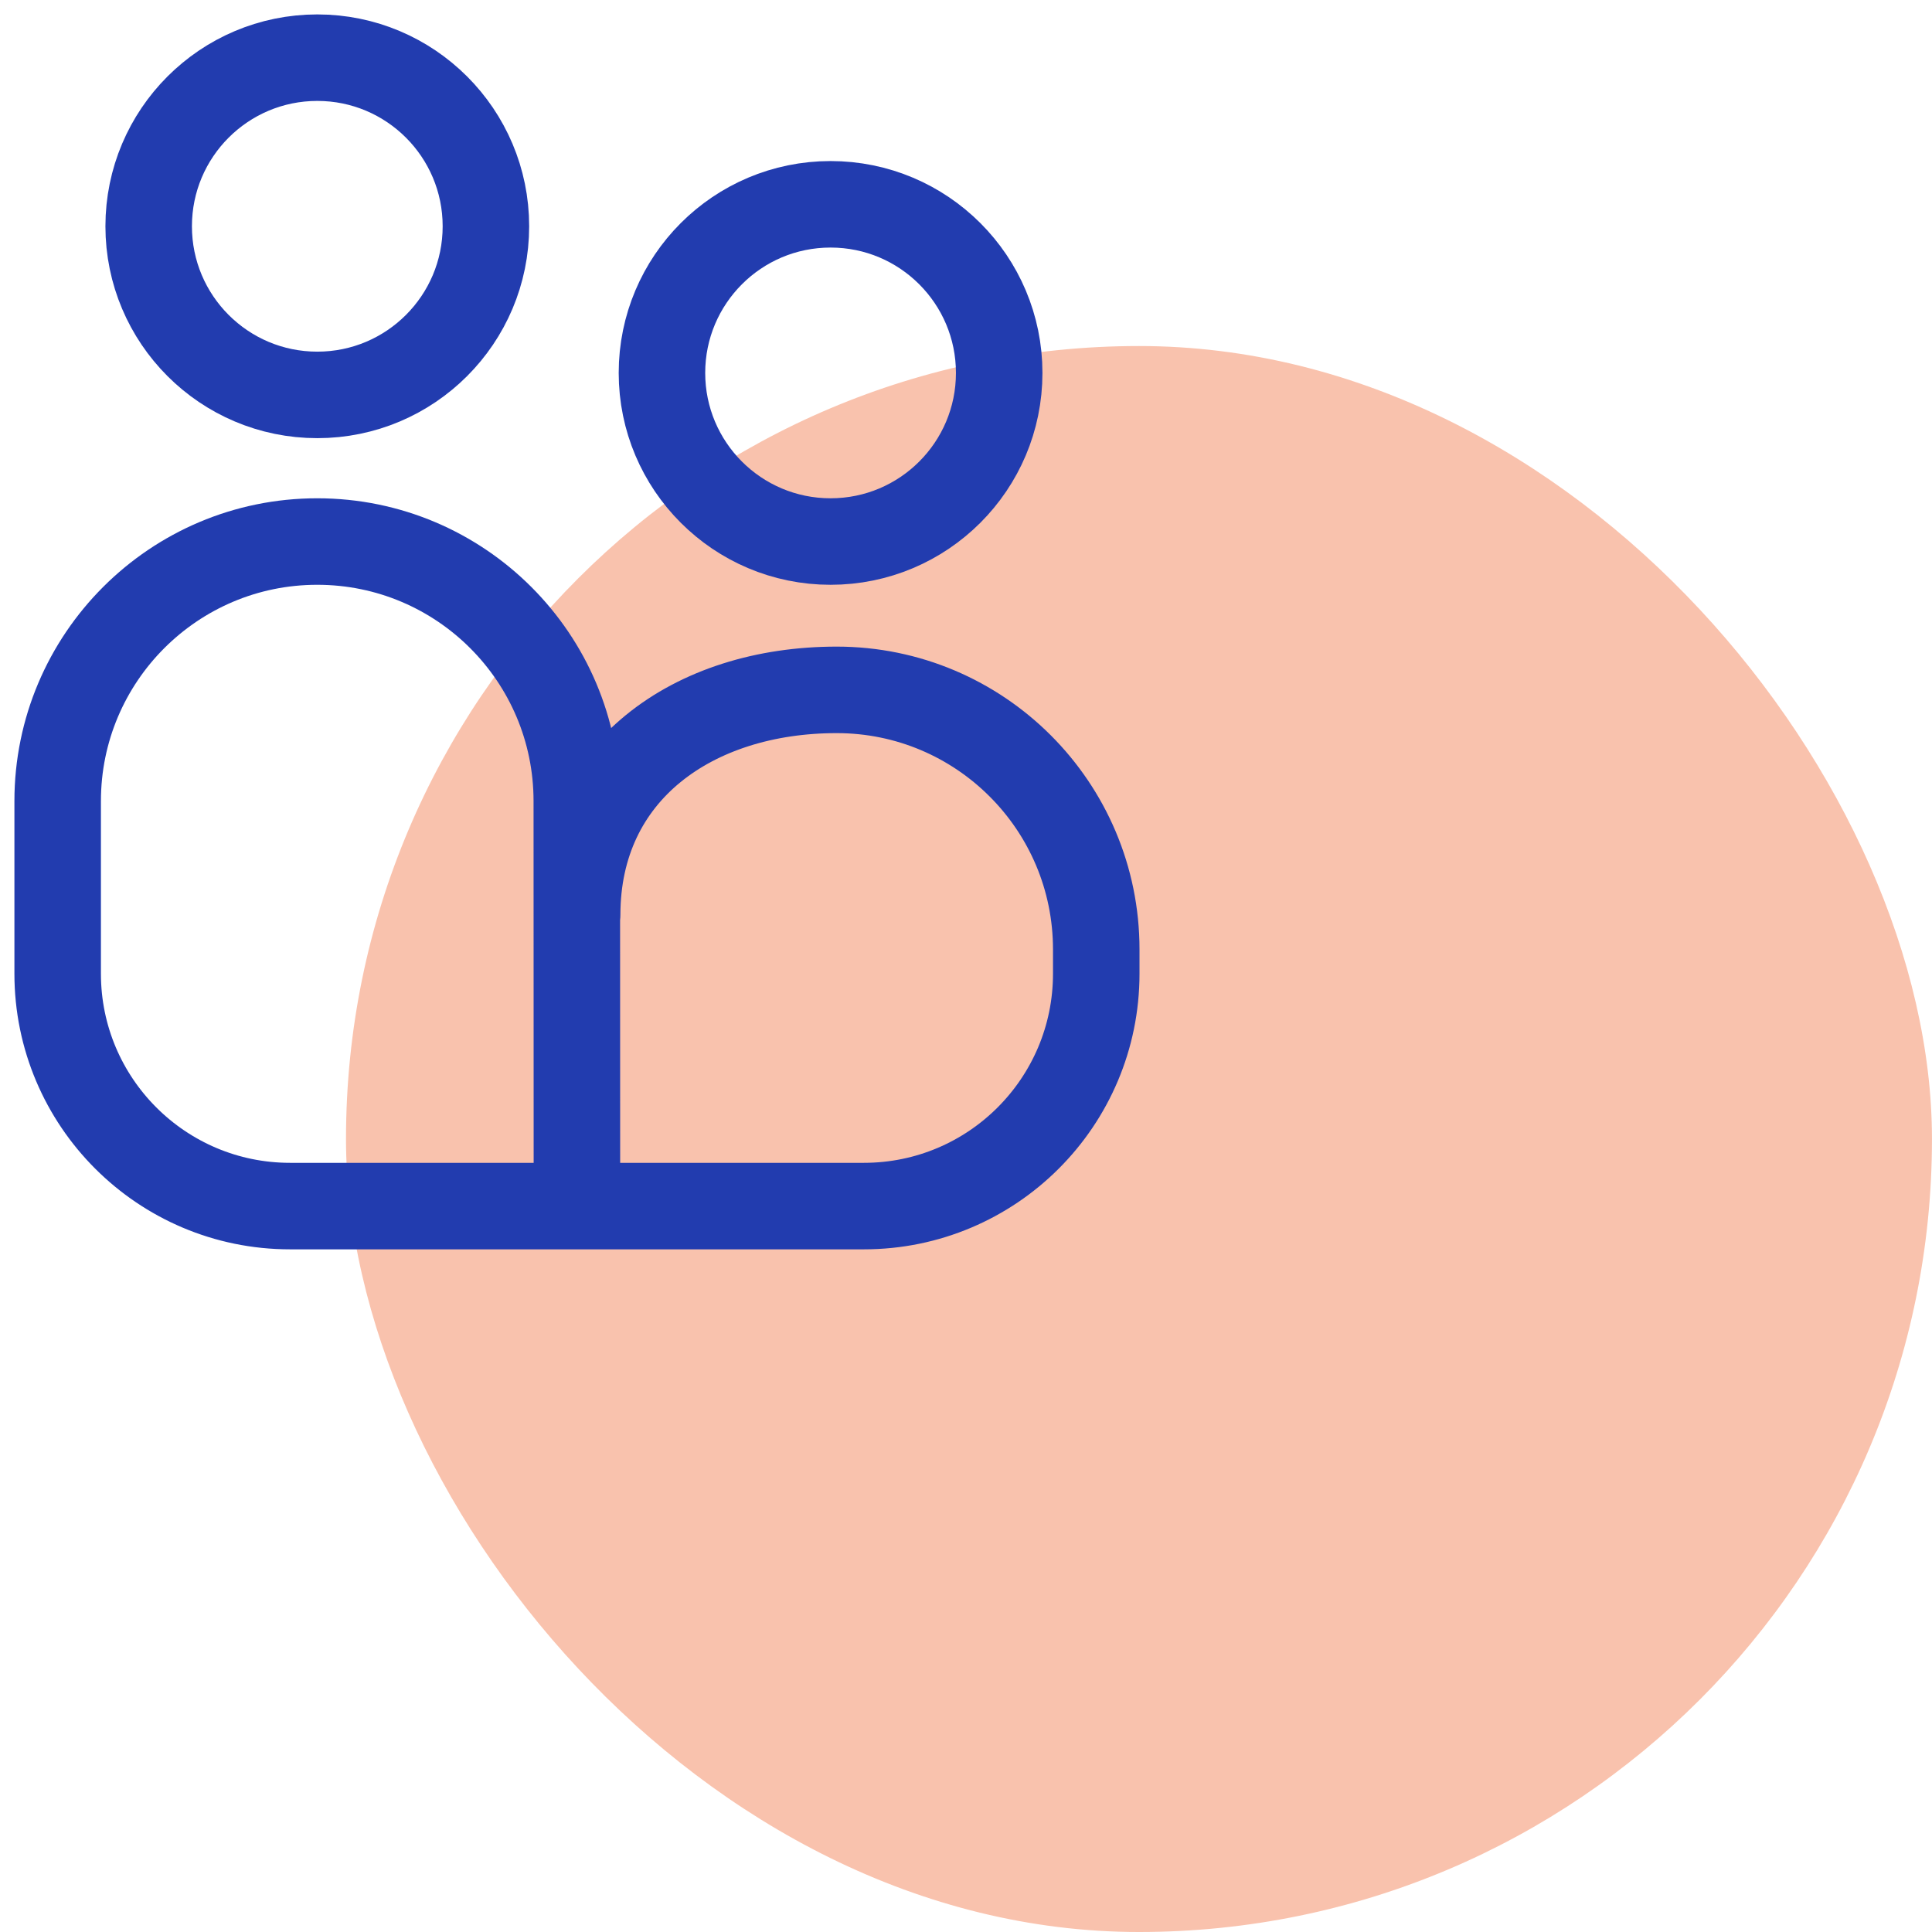<?xml version="1.0" encoding="UTF-8"?>
<svg xmlns="http://www.w3.org/2000/svg" width="67" height="67" viewBox="0 0 67 67" fill="none">
  <rect x="11.999" y="12" width="55" height="55" rx="27.5" fill="#F9C2AD"></rect>
  <path d="M20.015 31.728C20.015 26.757 24.045 23.924 29.016 23.924C33.986 23.924 38.017 27.954 38.017 32.925V33.767C38.017 38.218 34.41 41.826 29.958 41.826H10.059C5.608 41.826 2 38.218 2 33.767V27.781C2 22.811 6.031 18.78 11.001 18.78C15.972 18.78 20.003 22.811 20.003 27.781L20.007 41.826" stroke="#223CAF" stroke-width="3" stroke-miterlimit="10" stroke-linecap="round"></path>
  <path d="M11.004 13.695C14.233 13.695 16.851 11.077 16.851 7.847C16.851 4.618 14.233 2 11.004 2C7.774 2 5.156 4.618 5.156 7.847C5.156 11.077 7.774 13.695 11.004 13.695Z" stroke="#223CAF" stroke-width="3" stroke-miterlimit="10" stroke-linecap="round"></path>
  <path d="M28.803 18.78C32.033 18.78 34.651 16.162 34.651 12.933C34.651 9.703 32.033 7.085 28.803 7.085C25.574 7.085 22.956 9.703 22.956 12.933C22.956 16.162 25.574 18.78 28.803 18.78Z" stroke="#223CAF" stroke-width="3" stroke-miterlimit="10" stroke-linecap="round"></path>
</svg>
